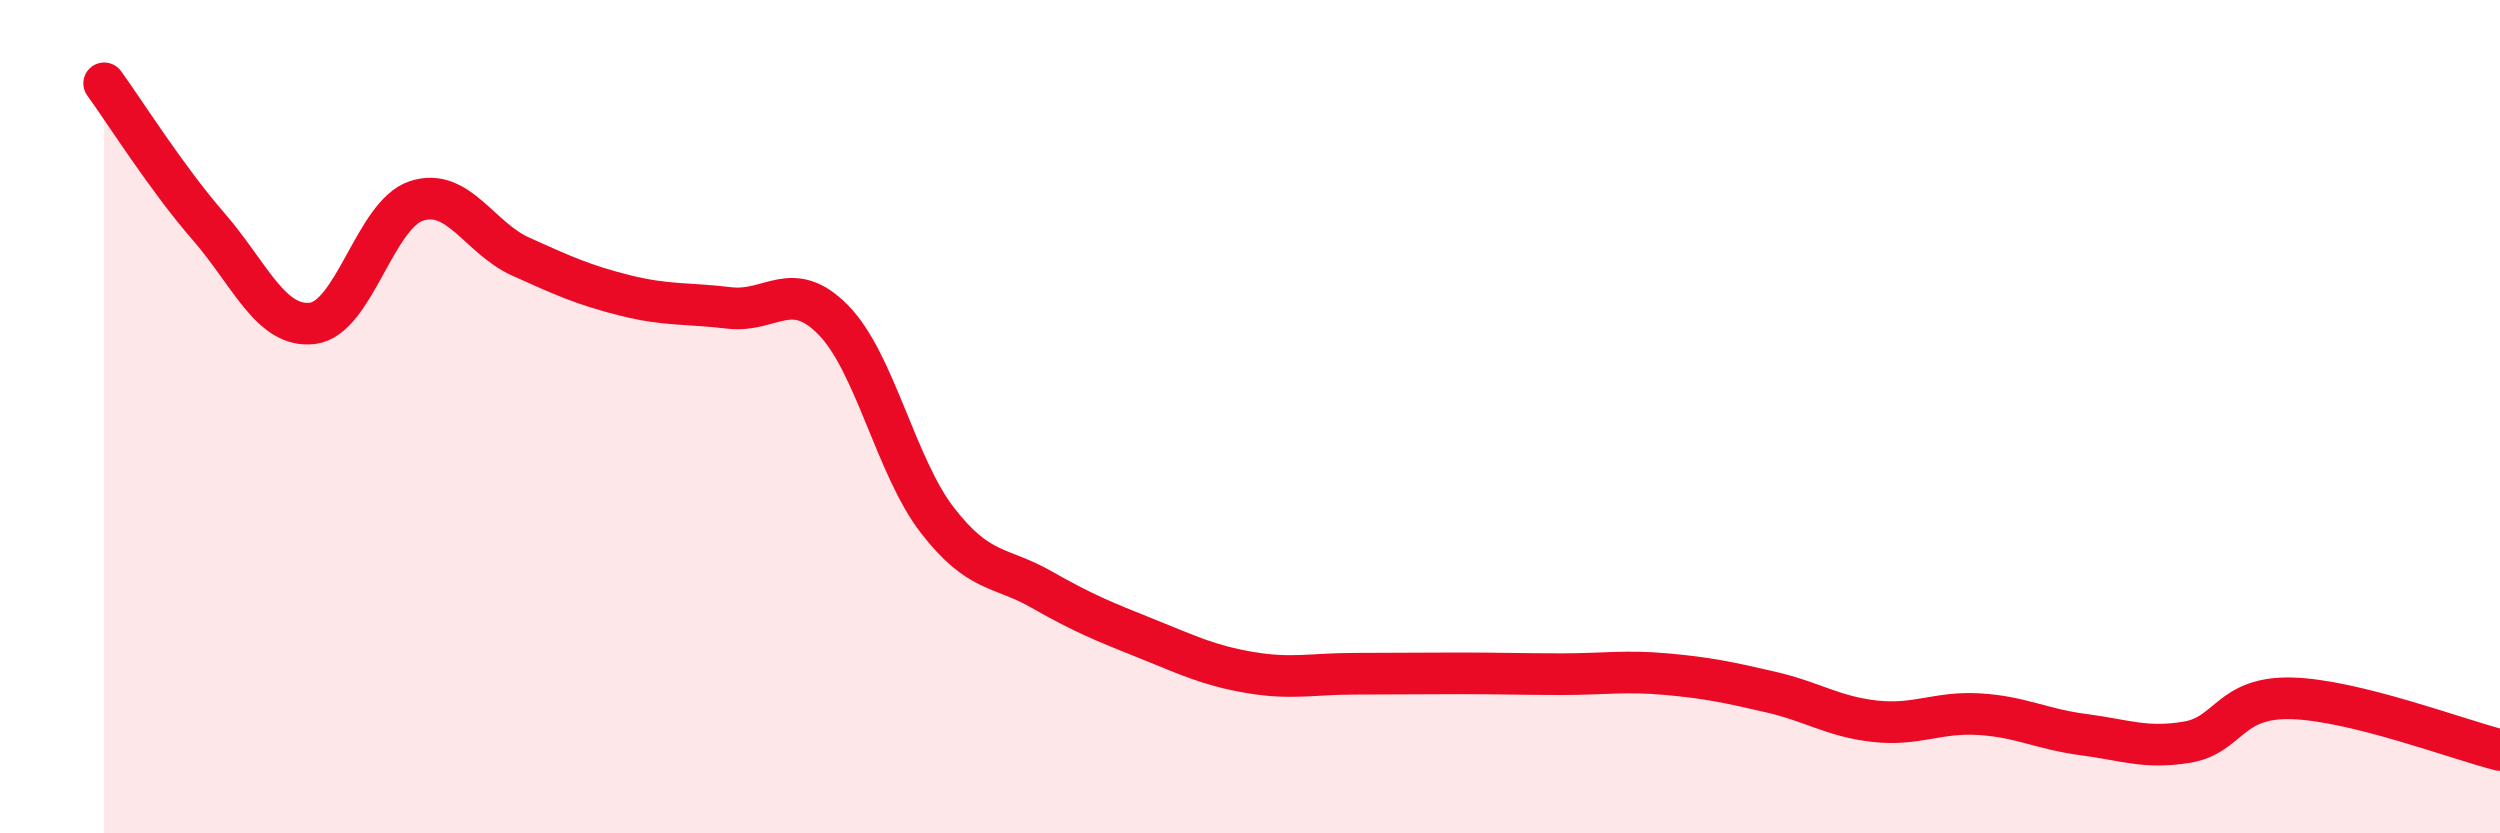 
    <svg width="60" height="20" viewBox="0 0 60 20" xmlns="http://www.w3.org/2000/svg">
      <path
        d="M 2.5,2 C 3,2.69 4,4.28 5,5.43 C 6,6.58 6.5,7.88 7.5,7.76 C 8.5,7.64 9,5.14 10,4.82 C 11,4.5 11.5,5.71 12.5,6.16 C 13.5,6.61 14,6.84 15,7.09 C 16,7.34 16.5,7.27 17.5,7.39 C 18.5,7.51 19,6.66 20,7.68 C 21,8.7 21.5,11.2 22.5,12.49 C 23.5,13.78 24,13.58 25,14.15 C 26,14.72 26.5,14.92 27.5,15.32 C 28.5,15.72 29,15.97 30,16.14 C 31,16.31 31.5,16.17 32.5,16.17 C 33.5,16.17 34,16.16 35,16.16 C 36,16.16 36.5,16.18 37.5,16.18 C 38.5,16.18 39,16.09 40,16.18 C 41,16.27 41.5,16.38 42.5,16.61 C 43.5,16.84 44,17.2 45,17.31 C 46,17.42 46.5,17.08 47.5,17.14 C 48.5,17.2 49,17.5 50,17.63 C 51,17.76 51.5,17.98 52.5,17.81 C 53.5,17.64 53.5,16.72 55,16.76 C 56.5,16.8 59,17.75 60,18L60 20L2.5 20Z"
        fill="#EB0A25"
        opacity="0.1"
        stroke-linecap="round"
        stroke-linejoin="round"
      />
      <path
        d="M 2.5,2 C 3,2.69 4,4.28 5,5.43 C 6,6.58 6.5,7.88 7.5,7.76 C 8.5,7.64 9,5.14 10,4.82 C 11,4.5 11.5,5.71 12.5,6.16 C 13.5,6.61 14,6.84 15,7.09 C 16,7.34 16.5,7.27 17.5,7.39 C 18.5,7.51 19,6.66 20,7.68 C 21,8.7 21.5,11.2 22.5,12.49 C 23.5,13.78 24,13.58 25,14.15 C 26,14.72 26.5,14.92 27.5,15.32 C 28.5,15.72 29,15.97 30,16.14 C 31,16.31 31.5,16.17 32.5,16.17 C 33.5,16.17 34,16.16 35,16.16 C 36,16.16 36.5,16.18 37.5,16.18 C 38.5,16.18 39,16.09 40,16.18 C 41,16.27 41.5,16.38 42.5,16.61 C 43.5,16.84 44,17.2 45,17.31 C 46,17.42 46.5,17.08 47.5,17.14 C 48.5,17.2 49,17.5 50,17.63 C 51,17.76 51.5,17.98 52.5,17.81 C 53.5,17.64 53.5,16.72 55,16.76 C 56.5,16.8 59,17.75 60,18"
        stroke="#EB0A25"
        stroke-width="1"
        fill="none"
        stroke-linecap="round"
        stroke-linejoin="round"
      />
    </svg>
  